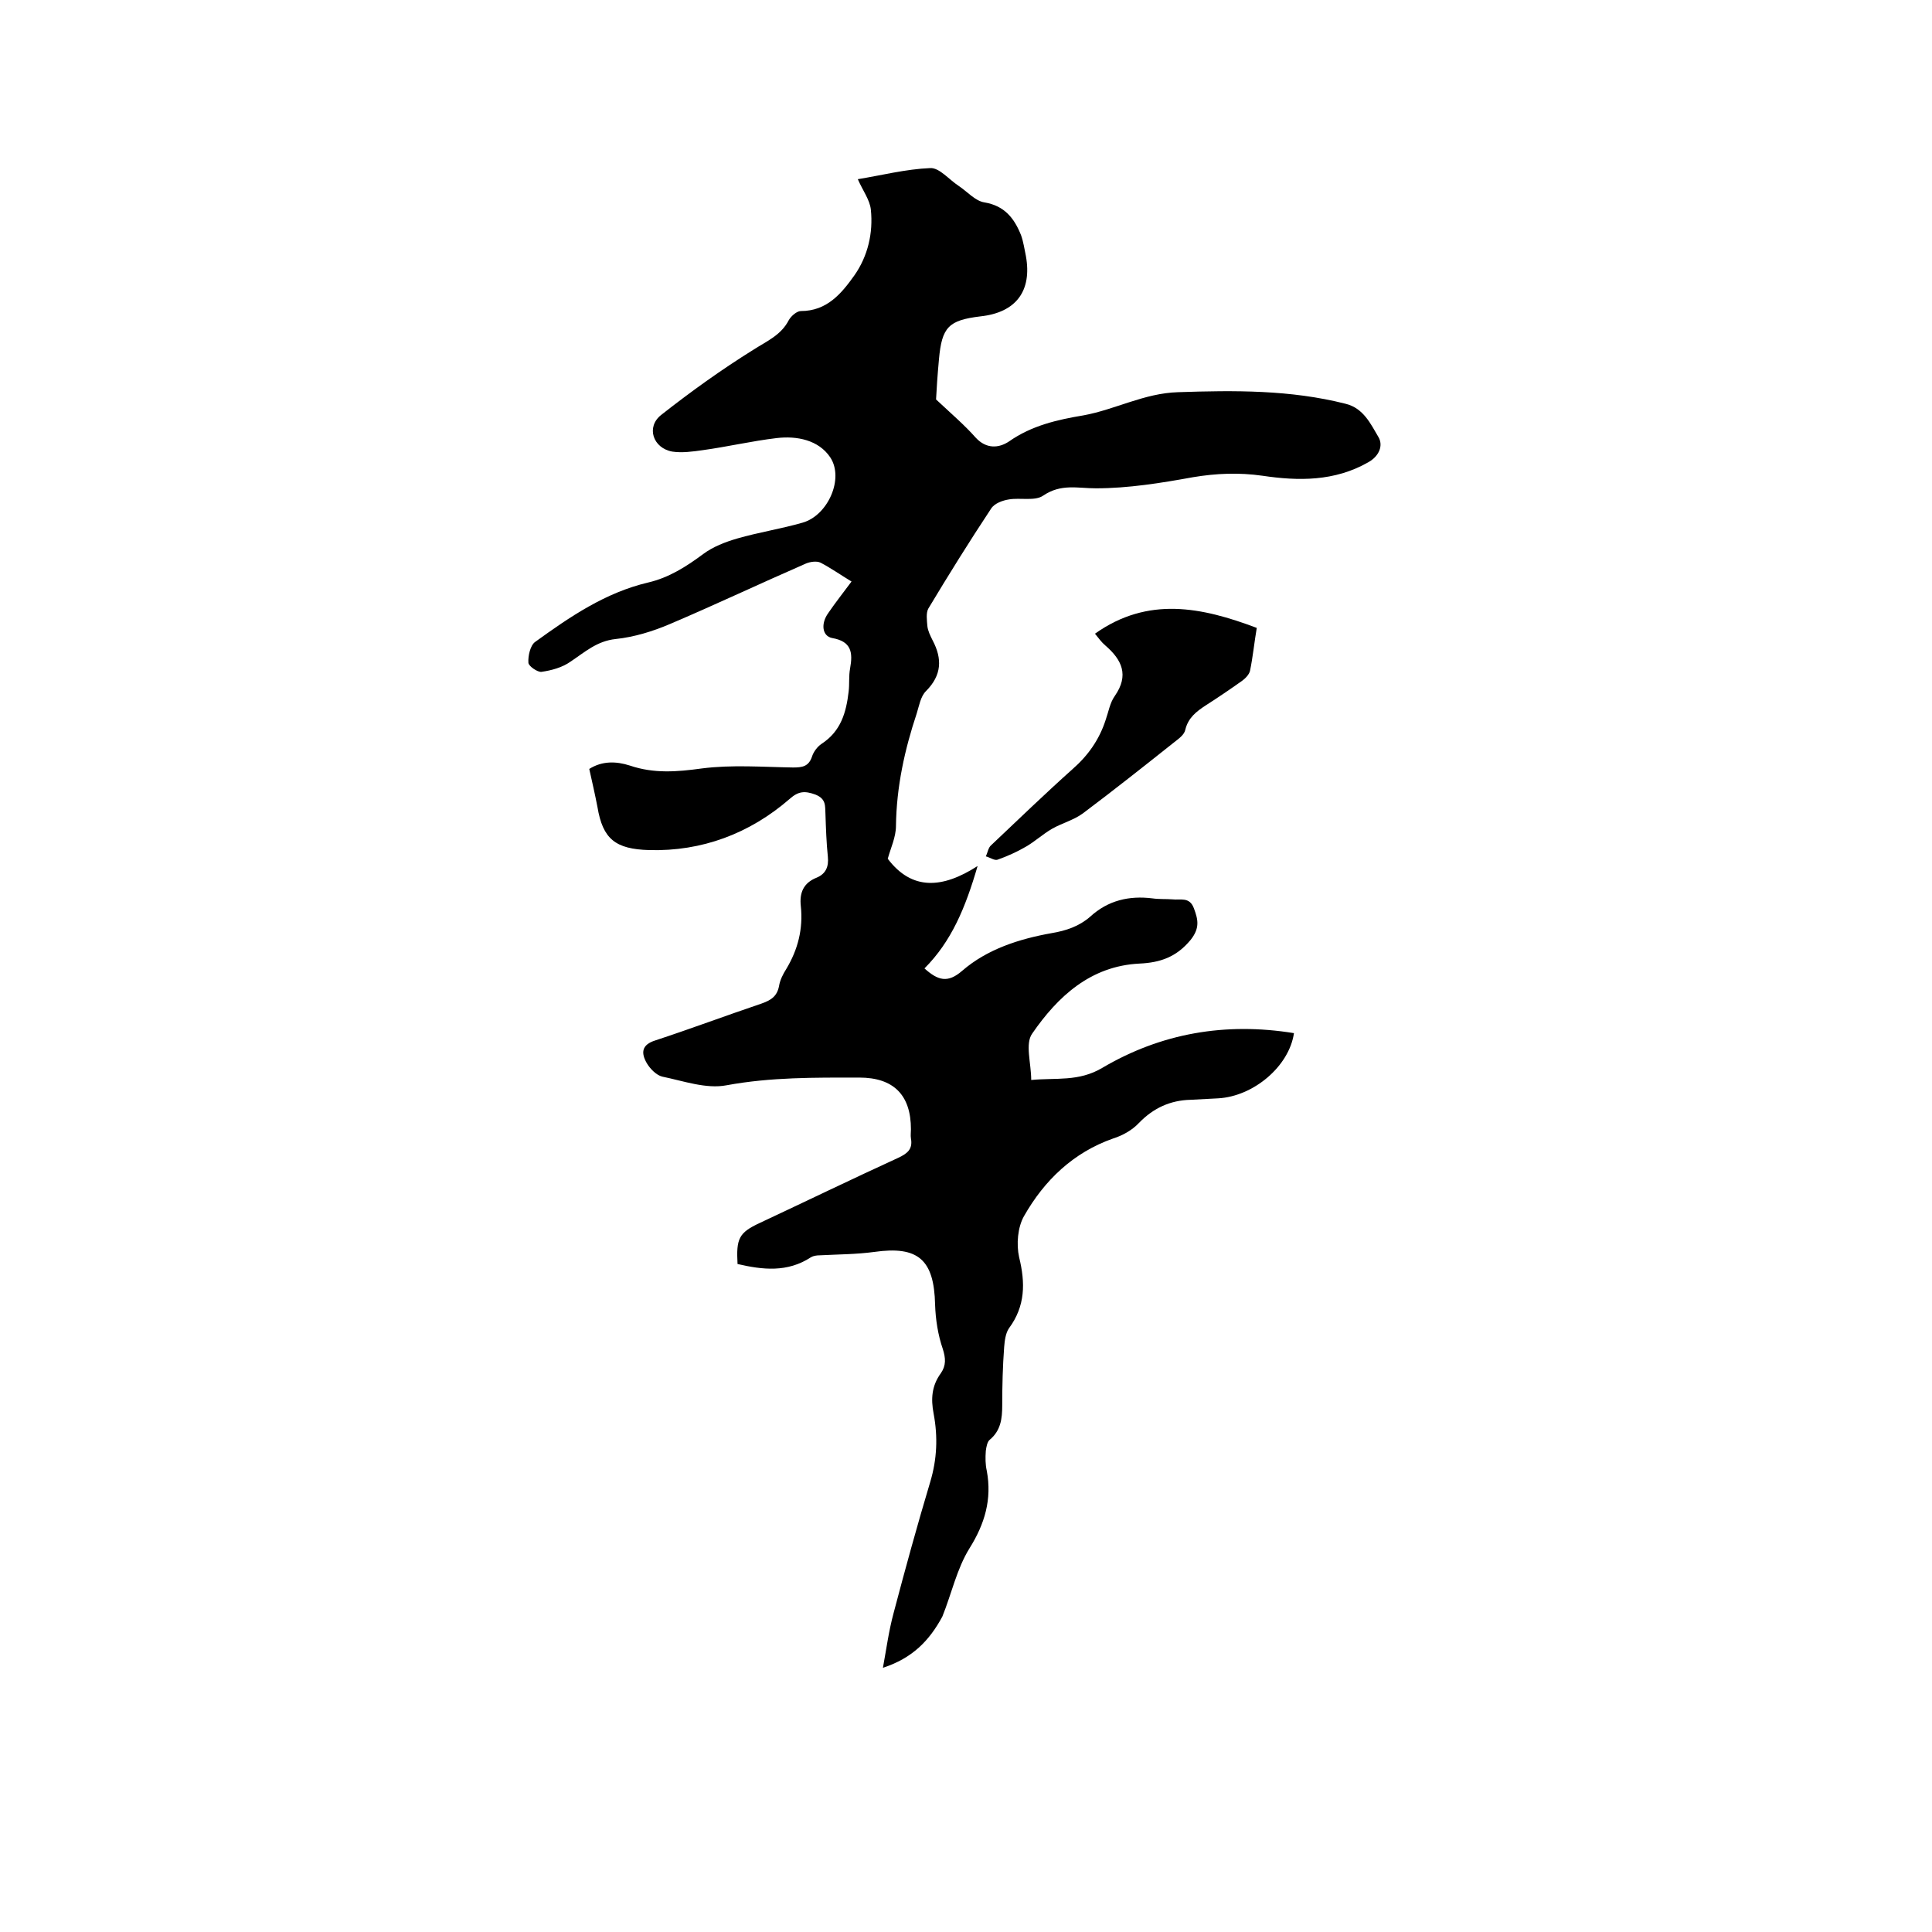 <svg enable-background="new 0 0 400 400" viewBox="0 0 400 400" xmlns="http://www.w3.org/2000/svg"><path d="m182.8 345.3c.7-3.8 1.2-7.6 2.2-11.3 2.4-9.1 4.9-18.2 7.6-27.2 1.4-4.7 1.6-9.3.7-14.1-.6-3.1-.4-5.8 1.5-8.4 1.1-1.6 1-3.1.4-5-1-2.9-1.5-6.1-1.6-9.2-.2-9.3-3.5-12.2-12.6-10.9-3.7.5-7.5.5-11.3.7-.6 0-1.3.1-1.8.4-4.9 3.2-10 2.6-15.2 1.4-.3-5.3.3-6.5 4.6-8.5 9.6-4.5 19.1-9.1 28.7-13.5 1.9-.9 3-1.8 2.6-4-.1-.6 0-1.3 0-1.9 0-7.1-3.6-10.7-10.7-10.7-9.2 0-18.3-.1-27.5 1.6-4.2.8-8.9-.9-13.3-1.8-1.2-.3-2.5-1.6-3.2-2.8-1.2-2.1-1.1-3.8 1.8-4.7 7.3-2.4 14.5-5.1 21.9-7.6 2-.7 3.3-1.5 3.7-3.7.2-1.2.8-2.4 1.5-3.5 2.4-4 3.5-8.3 3-13-.3-2.7.5-4.8 3.3-5.9 1.9-.8 2.5-2.3 2.3-4.3-.3-2.9-.4-5.9-.5-8.9-.1-1.6.2-3.1-2.1-4-2.2-.8-3.5-.7-5.3.9-8.3 7.2-18.2 10.9-29.1 10.6-7-.2-9.6-2.3-10.7-8.9-.5-2.6-1.1-5.2-1.7-7.9 2.7-1.7 5.6-1.6 8.4-.7 5 1.7 9.8 1.3 14.9.6 6.2-.8 12.6-.3 18.9-.2 1.9 0 3.2-.2 3.9-2.2.3-1 1.1-2.1 2-2.7 4-2.6 5.1-6.5 5.6-10.8.2-1.6 0-3.2.3-4.8.6-3.3.3-5.6-3.7-6.3-2.1-.4-2.4-3-.8-5.2 1.5-2.2 3.1-4.2 4.8-6.5-2.3-1.4-4.3-2.8-6.4-3.9-.8-.4-2.2-.2-3.1.2-9.4 4.1-18.7 8.5-28.1 12.5-3.5 1.5-7.4 2.7-11.2 3.1-3.9.4-6.4 2.7-9.4 4.7-1.7 1.2-3.9 1.8-6 2.1-.8.1-2.7-1.2-2.7-1.9-.1-1.4.4-3.6 1.4-4.3 7.2-5.2 14.5-10.2 23.4-12.3 4.3-1 7.9-3.3 11.4-5.9 2-1.5 4.6-2.5 7-3.2 4.5-1.3 9.1-2 13.6-3.3 5.2-1.5 8.6-9.1 5.7-13.5-2.4-3.6-6.9-4.5-11.1-4-5.1.6-10.2 1.8-15.3 2.5-2.1.3-4.3.6-6.3.3-4-.7-5.5-5.1-2.3-7.6 6.1-4.8 12.5-9.4 19.1-13.5 2.8-1.8 5.7-3 7.3-6.1.5-.9 1.7-1.9 2.5-1.9 5.4 0 8.4-3.6 11.1-7.4 2.8-4 3.9-8.8 3.4-13.6-.2-2-1.7-4-2.7-6.3 4.9-.8 10-2.1 15-2.3 1.9-.1 3.9 2.4 5.9 3.7 1.8 1.2 3.4 3.1 5.3 3.4 4.2.7 6.2 3.3 7.6 6.8.5 1.4.7 2.9 1 4.3 1.3 7.2-2 11.7-9.4 12.5-6.6.8-8 2.2-8.6 8.9-.3 3.2-.5 6.3-.6 8.3 3.2 3 5.9 5.3 8.2 7.9 2.2 2.4 4.8 2.2 6.9.8 4.7-3.3 10-4.5 15.4-5.4 6.6-1.2 12.6-4.6 19.6-4.8 11.7-.4 23.3-.5 34.7 2.4 3.7.9 5.2 4.2 6.8 6.9 1 1.7.2 3.9-2.1 5.2-7 4-14.5 3.9-21.9 2.8-4.9-.7-9.6-.5-14.4.3-6.6 1.2-13.4 2.3-20.1 2.3-3.8 0-7.2-1-10.9 1.5-1.7 1.2-4.8.4-7.1.8-1.3.2-3 .8-3.7 1.9-4.5 6.8-8.8 13.7-13 20.7-.5.9-.3 2.4-.2 3.6.1 1 .6 2 1.1 3 2 3.8 1.9 7.2-1.4 10.5-1.1 1.1-1.4 3-1.9 4.6-2.5 7.5-4.2 15.2-4.3 23.3 0 2.3-1.1 4.6-1.7 6.8 5 6.6 11.3 6.2 18.6 1.5-2.5 8.6-5.4 15.6-11 21.2 2.8 2.5 4.8 3.1 7.8.5 5.2-4.5 11.8-6.6 18.5-7.8 3-.5 5.7-1.4 8-3.4 3.7-3.4 8.1-4.4 12.9-3.8 1.4.2 2.8.1 4.1.2 1.7.2 3.6-.6 4.5 1.9.9 2.4 1.2 4.1-.7 6.5-2.9 3.5-6.2 4.7-10.6 4.9-10.1.5-16.9 6.8-22.2 14.5-1.5 2.1-.2 6.1-.2 9.6 5.1-.5 9.8.4 14.7-2.5 12.2-7.2 25.5-9.5 39.7-7.2-1 6.9-8.4 13.1-15.7 13.5-1.9.1-3.8.2-5.7.3-4.2.1-7.7 1.7-10.7 4.8-1.4 1.5-3.4 2.6-5.3 3.2-8.3 2.9-14.3 8.7-18.5 16.1-1.3 2.3-1.6 5.8-1 8.5 1.3 5.3 1.3 10.1-2.1 14.7-.7 1-.9 2.6-1 3.9-.3 4-.4 8-.4 12.1 0 2.7-.3 5.2-2.6 7.1-.5.4-.7 1.5-.8 2.3-.1 1.4-.1 2.8.2 4.1 1.1 5.9-.4 11-3.6 16.1-2.6 4.2-3.7 9.4-5.6 14.1-2.7 5-6.2 8.6-12.3 10.6z"/><path d="m260.2 130c-.5 2.9-.8 6-1.4 8.9-.2.8-1 1.6-1.7 2.1-2.4 1.7-4.9 3.4-7.4 5-2 1.3-3.7 2.6-4.3 5.1-.2 1-1.3 1.8-2.2 2.5-6.3 5-12.6 10-19 14.8-1.9 1.4-4.3 2-6.4 3.2-1.9 1.1-3.5 2.6-5.4 3.7s-3.9 2-5.9 2.7c-.6.2-1.6-.5-2.4-.7.4-.8.5-1.8 1.1-2.3 5.6-5.3 11.2-10.7 16.9-15.8 3.2-2.8 5.5-6.1 6.8-10.1.6-1.7.9-3.6 1.9-5 3-4.3 1.5-7.5-2-10.5-.7-.6-1.3-1.4-2.1-2.4 11-7.8 22.1-5.5 33.5-1.2z"/></svg>